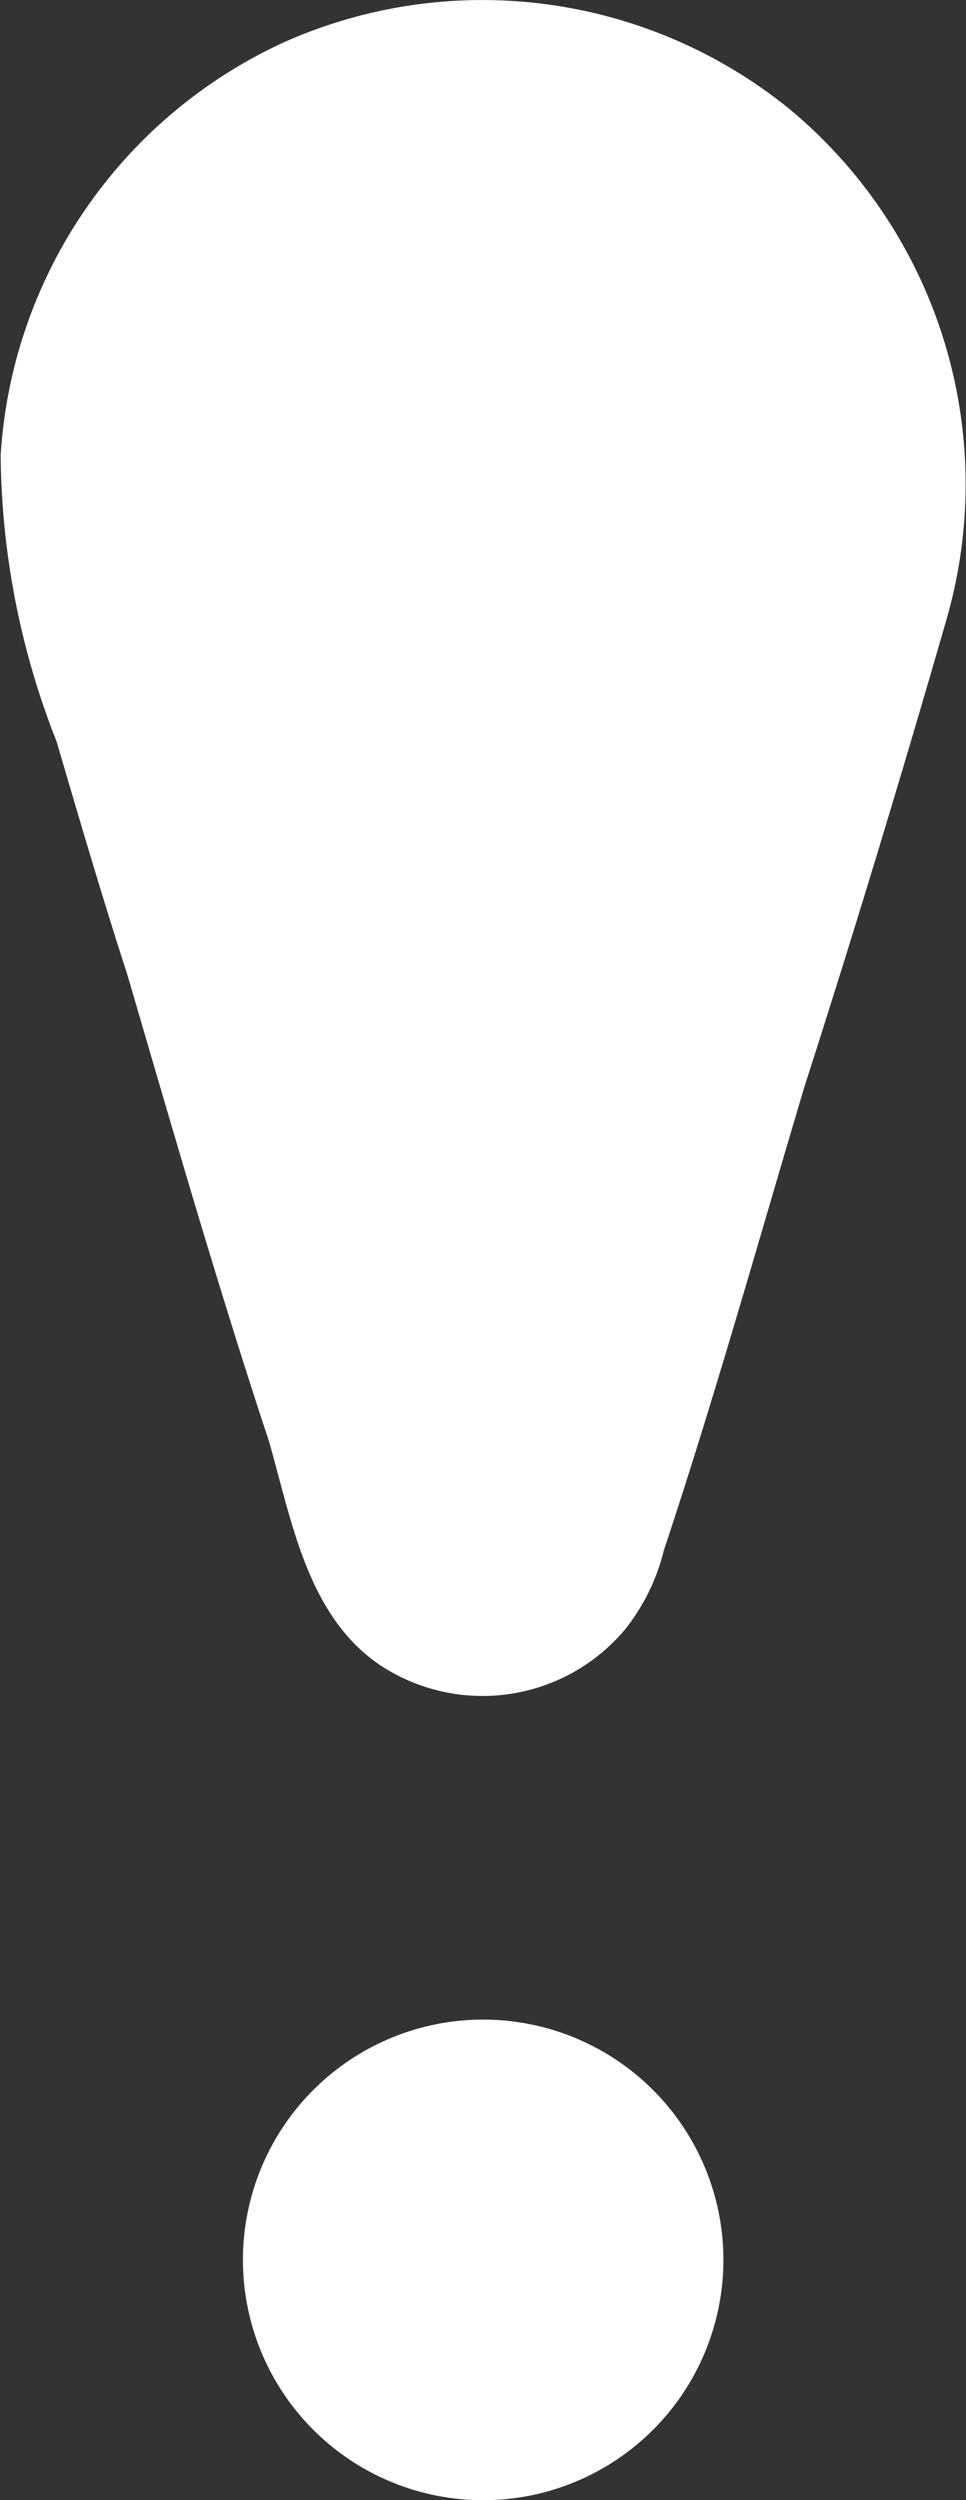 <svg id="Group_620" data-name="Group 620" xmlns="http://www.w3.org/2000/svg" xmlns:xlink="http://www.w3.org/1999/xlink" width="23.19" height="60" viewBox="0 0 23.19 60">
  <rect x="0" y="0" width="23.19" height="60" fill="#333333" stroke="none"/>
  <defs>
    <clipPath id="clip-path">
      <rect id="Rectangle_184" data-name="Rectangle 184" width="23.19" height="60" fill="none"/>
    </clipPath>
  </defs>
  <g id="Group_619" data-name="Group 619" transform="translate(0 0)" clip-path="url(#clip-path)">
    <path id="Path_2422" data-name="Path 2422" d="M18.922,2.592a11.7,11.7,0,0,0-12.1-1.58A11.7,11.7,0,0,0,.016,10.921,19.09,19.09,0,0,0,1.36,17.8c.548,1.869,1.1,3.749,1.7,5.6,1.091,3.728,2.172,7.487,3.392,11.173.549,1.9.914,4.185,2.655,5.377a4.462,4.462,0,0,0,5.918-.87,4.961,4.961,0,0,0,.9-1.827l0-.012c1.225-3.681,2.277-7.439,3.385-11.156,1.2-3.735,2.344-7.511,3.43-11.283A11.7,11.7,0,0,0,18.922,2.592" transform="translate(0 0)" fill="#fff"/>
    <path id="Path_2423" data-name="Path 2423" d="M15.826,83.6a5.767,5.767,0,1,0,5.767,5.767A5.768,5.768,0,0,0,15.826,83.6" transform="translate(-4.227 -35.132)" fill="#fff"/>
  </g>
</svg>
